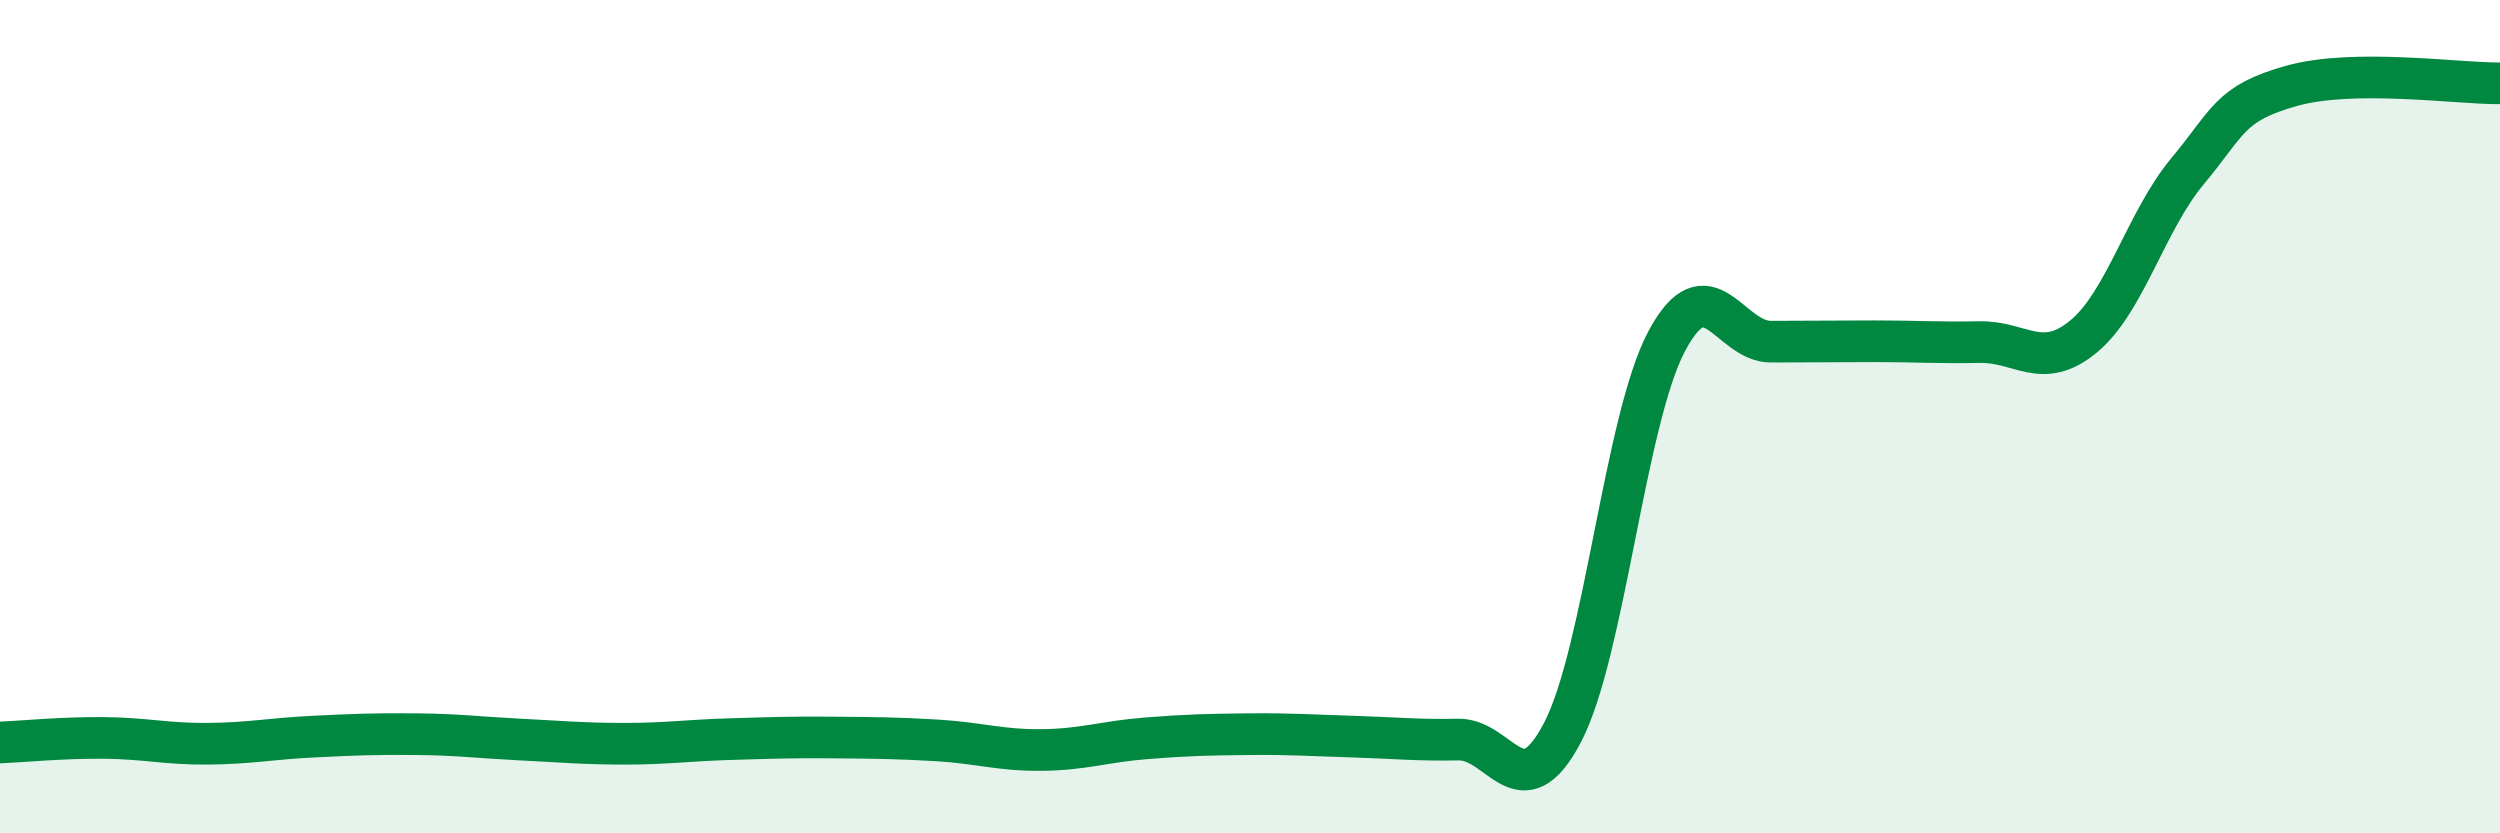 
    <svg width="60" height="20" viewBox="0 0 60 20" xmlns="http://www.w3.org/2000/svg">
      <path
        d="M 0,17.82 C 0.5,17.8 1.5,17.7 2.5,17.71 C 3.5,17.72 4,17.86 5,17.85 C 6,17.84 6.5,17.73 7.5,17.68 C 8.5,17.63 9,17.61 10,17.62 C 11,17.63 11.5,17.7 12.5,17.75 C 13.5,17.8 14,17.85 15,17.85 C 16,17.85 16.5,17.77 17.5,17.74 C 18.5,17.71 19,17.69 20,17.7 C 21,17.71 21.5,17.71 22.5,17.77 C 23.5,17.83 24,18.01 25,18 C 26,17.99 26.5,17.8 27.5,17.72 C 28.5,17.64 29,17.63 30,17.62 C 31,17.61 31.5,17.65 32.5,17.68 C 33.5,17.71 34,17.77 35,17.75 C 36,17.73 36.5,19.49 37.5,17.58 C 38.5,15.67 39,10.07 40,8.19 C 41,6.31 41.5,8.2 42.5,8.2 C 43.5,8.2 44,8.19 45,8.19 C 46,8.19 46.5,8.23 47.5,8.21 C 48.5,8.19 49,8.9 50,8.08 C 51,7.26 51.5,5.31 52.5,4.11 C 53.5,2.91 53.5,2.48 55,2.06 C 56.5,1.64 59,2.01 60,2L60 20L0 20Z"
        fill="#008740"
        opacity="0.1"
        stroke-linecap="round"
        stroke-linejoin="round"
      />
      <path
        d="M 0,17.82 C 0.5,17.8 1.5,17.7 2.5,17.71 C 3.5,17.72 4,17.86 5,17.85 C 6,17.84 6.5,17.73 7.5,17.68 C 8.5,17.63 9,17.61 10,17.62 C 11,17.63 11.5,17.7 12.5,17.75 C 13.5,17.8 14,17.85 15,17.85 C 16,17.85 16.5,17.77 17.5,17.74 C 18.5,17.71 19,17.69 20,17.7 C 21,17.71 21.5,17.71 22.5,17.77 C 23.5,17.83 24,18.01 25,18 C 26,17.99 26.5,17.8 27.5,17.72 C 28.5,17.64 29,17.63 30,17.62 C 31,17.61 31.5,17.65 32.5,17.68 C 33.5,17.71 34,17.77 35,17.75 C 36,17.73 36.5,19.49 37.5,17.58 C 38.5,15.67 39,10.07 40,8.19 C 41,6.31 41.5,8.2 42.5,8.2 C 43.5,8.2 44,8.19 45,8.19 C 46,8.19 46.5,8.23 47.5,8.21 C 48.5,8.19 49,8.9 50,8.08 C 51,7.26 51.5,5.31 52.5,4.11 C 53.5,2.91 53.5,2.48 55,2.06 C 56.5,1.64 59,2.01 60,2"
        stroke="#008740"
        stroke-width="1"
        fill="none"
        stroke-linecap="round"
        stroke-linejoin="round"
      />
    </svg>
  